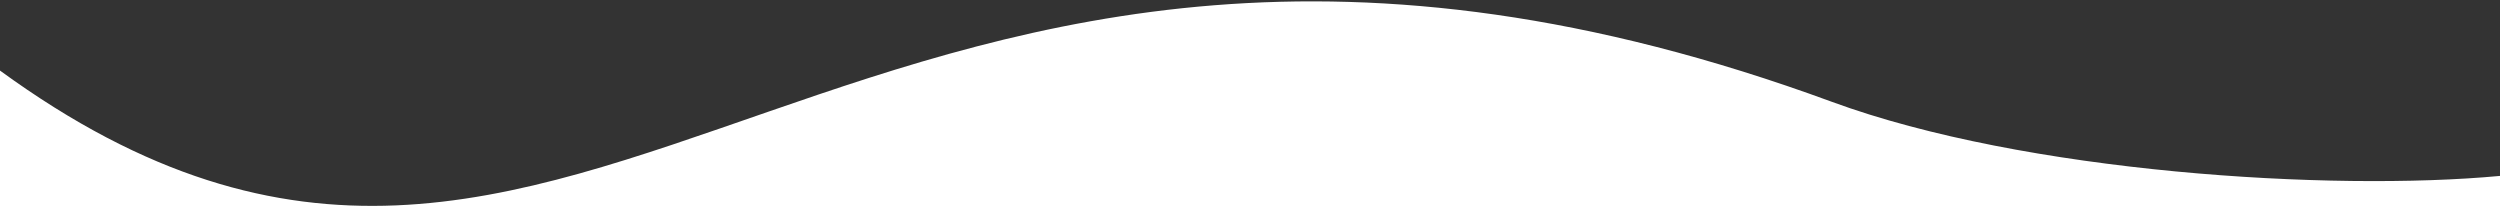 <svg xmlns="http://www.w3.org/2000/svg" xmlns:xlink="http://www.w3.org/1999/xlink" id="uuid-b2bb6329-ea8a-4b22-9f1a-c64a4be90ff7" x="0px" y="0px" viewBox="0 0 1920 160" style="enable-background:new 0 0 1920 160;" xml:space="preserve"><rect x="0" y="0" width="1920" height="160" fill="#333333" stroke="none"/><style type="text/css">	.st0{fill:#FFFFFF;}</style><path class="st0" d="M1406.9,78.2C653.7-198.3,451,382.9,0,54.2l0,106.4h1920v-25.5C1790.6,147.2,1555.3,132.7,1406.9,78.2z"></path></svg>